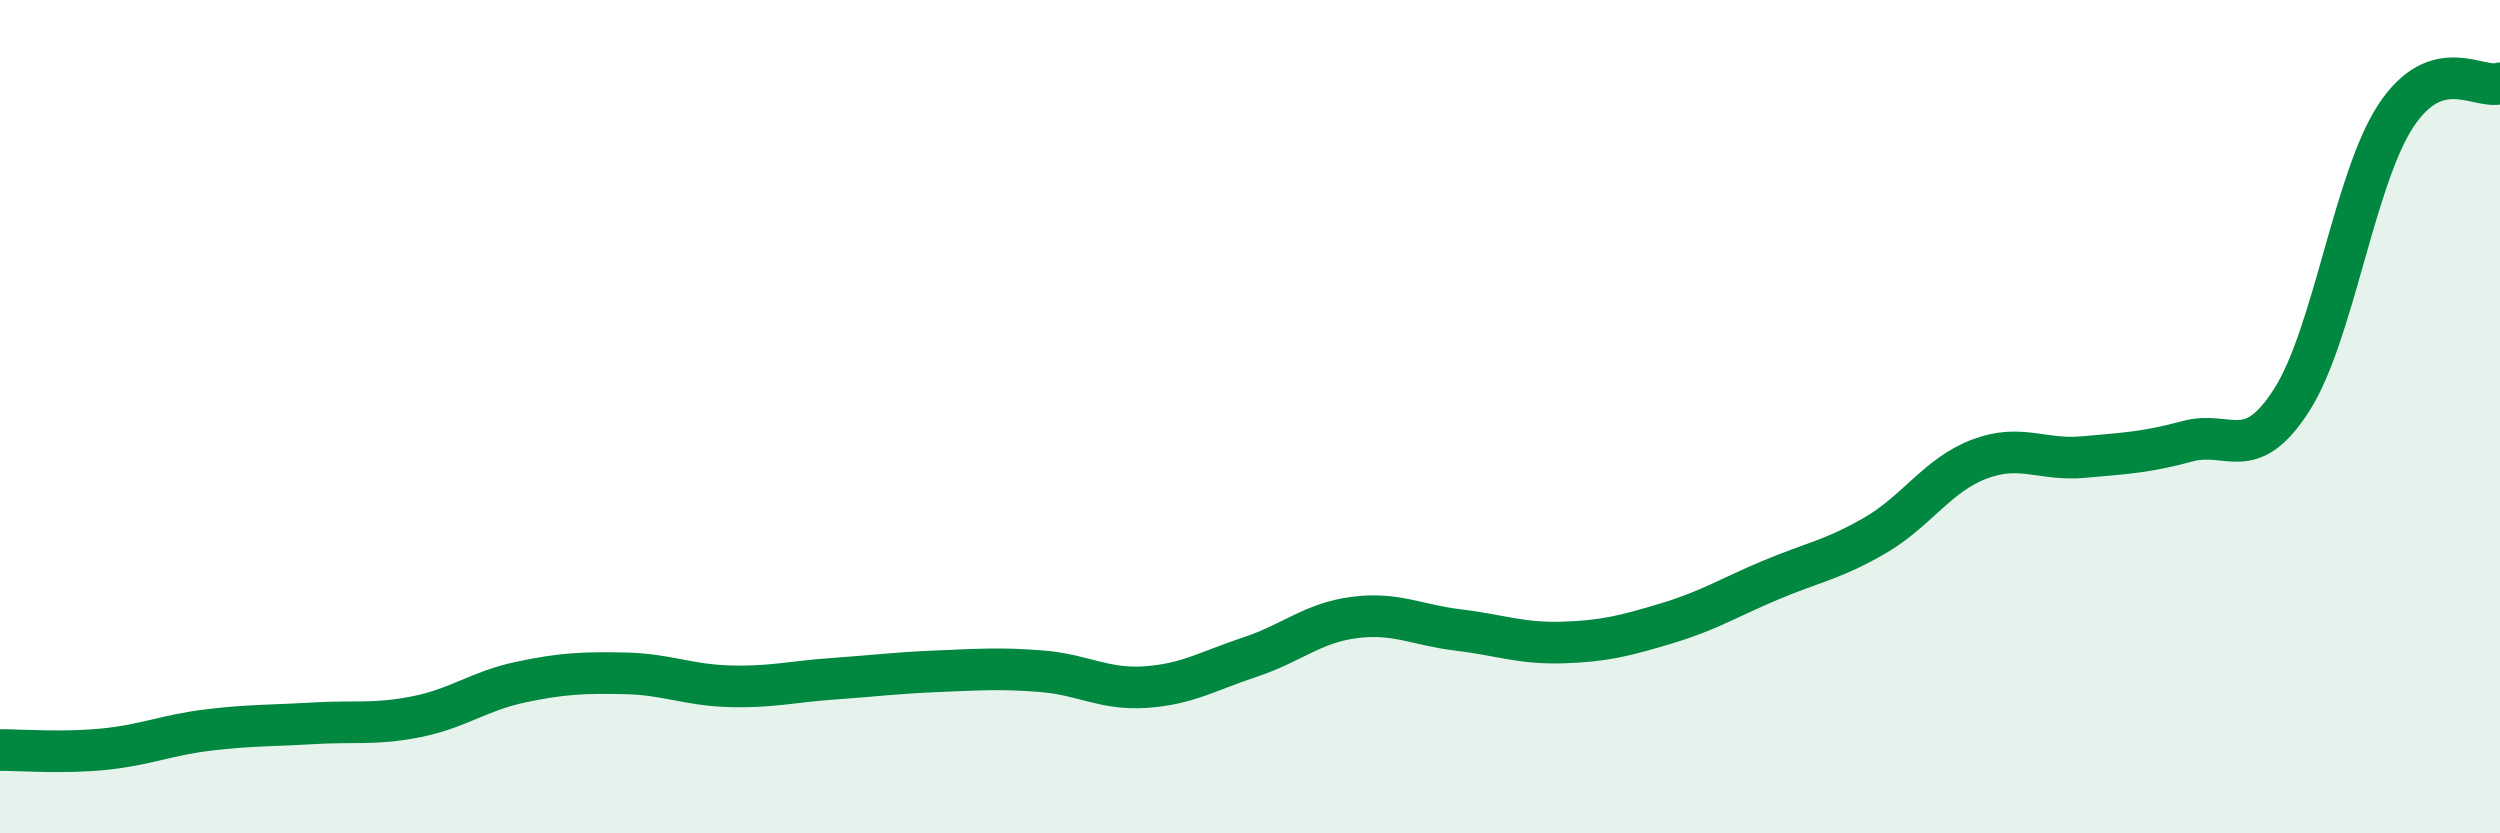 
    <svg width="60" height="20" viewBox="0 0 60 20" xmlns="http://www.w3.org/2000/svg">
      <path
        d="M 0,18 C 0.5,18 1.5,18.08 2.5,17.98 C 3.5,17.88 4,17.64 5,17.52 C 6,17.4 6.5,17.42 7.5,17.36 C 8.5,17.3 9,17.4 10,17.2 C 11,17 11.5,16.58 12.5,16.37 C 13.5,16.16 14,16.14 15,16.16 C 16,16.18 16.5,16.44 17.5,16.47 C 18.5,16.5 19,16.36 20,16.29 C 21,16.22 21.5,16.15 22.5,16.11 C 23.5,16.07 24,16.03 25,16.11 C 26,16.19 26.5,16.56 27.5,16.49 C 28.5,16.42 29,16.1 30,15.77 C 31,15.44 31.5,14.95 32.5,14.82 C 33.5,14.69 34,15 35,15.12 C 36,15.24 36.5,15.45 37.5,15.42 C 38.5,15.39 39,15.26 40,14.96 C 41,14.66 41.5,14.34 42.5,13.92 C 43.5,13.5 44,13.43 45,12.85 C 46,12.27 46.5,11.4 47.5,11.02 C 48.5,10.64 49,11.06 50,10.97 C 51,10.88 51.5,10.86 52.5,10.59 C 53.5,10.32 54,11.16 55,9.6 C 56,8.04 56.5,4.3 57.5,2.78 C 58.5,1.26 59.5,2.16 60,2L60 20L0 20Z"
        fill="#008740"
        opacity="0.1"
        stroke-linecap="round"
        stroke-linejoin="round"
      />
      <path
        d="M 0,18 C 0.5,18 1.5,18.08 2.5,17.98 C 3.5,17.88 4,17.64 5,17.52 C 6,17.4 6.5,17.42 7.5,17.36 C 8.5,17.3 9,17.4 10,17.2 C 11,17 11.5,16.58 12.5,16.37 C 13.5,16.16 14,16.14 15,16.16 C 16,16.18 16.5,16.44 17.5,16.47 C 18.5,16.5 19,16.36 20,16.29 C 21,16.22 21.5,16.15 22.5,16.11 C 23.5,16.07 24,16.03 25,16.11 C 26,16.19 26.5,16.56 27.5,16.49 C 28.5,16.42 29,16.1 30,15.77 C 31,15.44 31.5,14.95 32.5,14.82 C 33.5,14.69 34,15 35,15.12 C 36,15.24 36.5,15.45 37.5,15.42 C 38.5,15.39 39,15.26 40,14.96 C 41,14.66 41.5,14.34 42.5,13.92 C 43.5,13.5 44,13.43 45,12.85 C 46,12.27 46.5,11.4 47.5,11.02 C 48.5,10.64 49,11.06 50,10.97 C 51,10.88 51.5,10.86 52.5,10.59 C 53.5,10.32 54,11.16 55,9.6 C 56,8.04 56.5,4.3 57.5,2.78 C 58.5,1.26 59.5,2.16 60,2"
        stroke="#008740"
        stroke-width="1"
        fill="none"
        stroke-linecap="round"
        stroke-linejoin="round"
      />
    </svg>
  